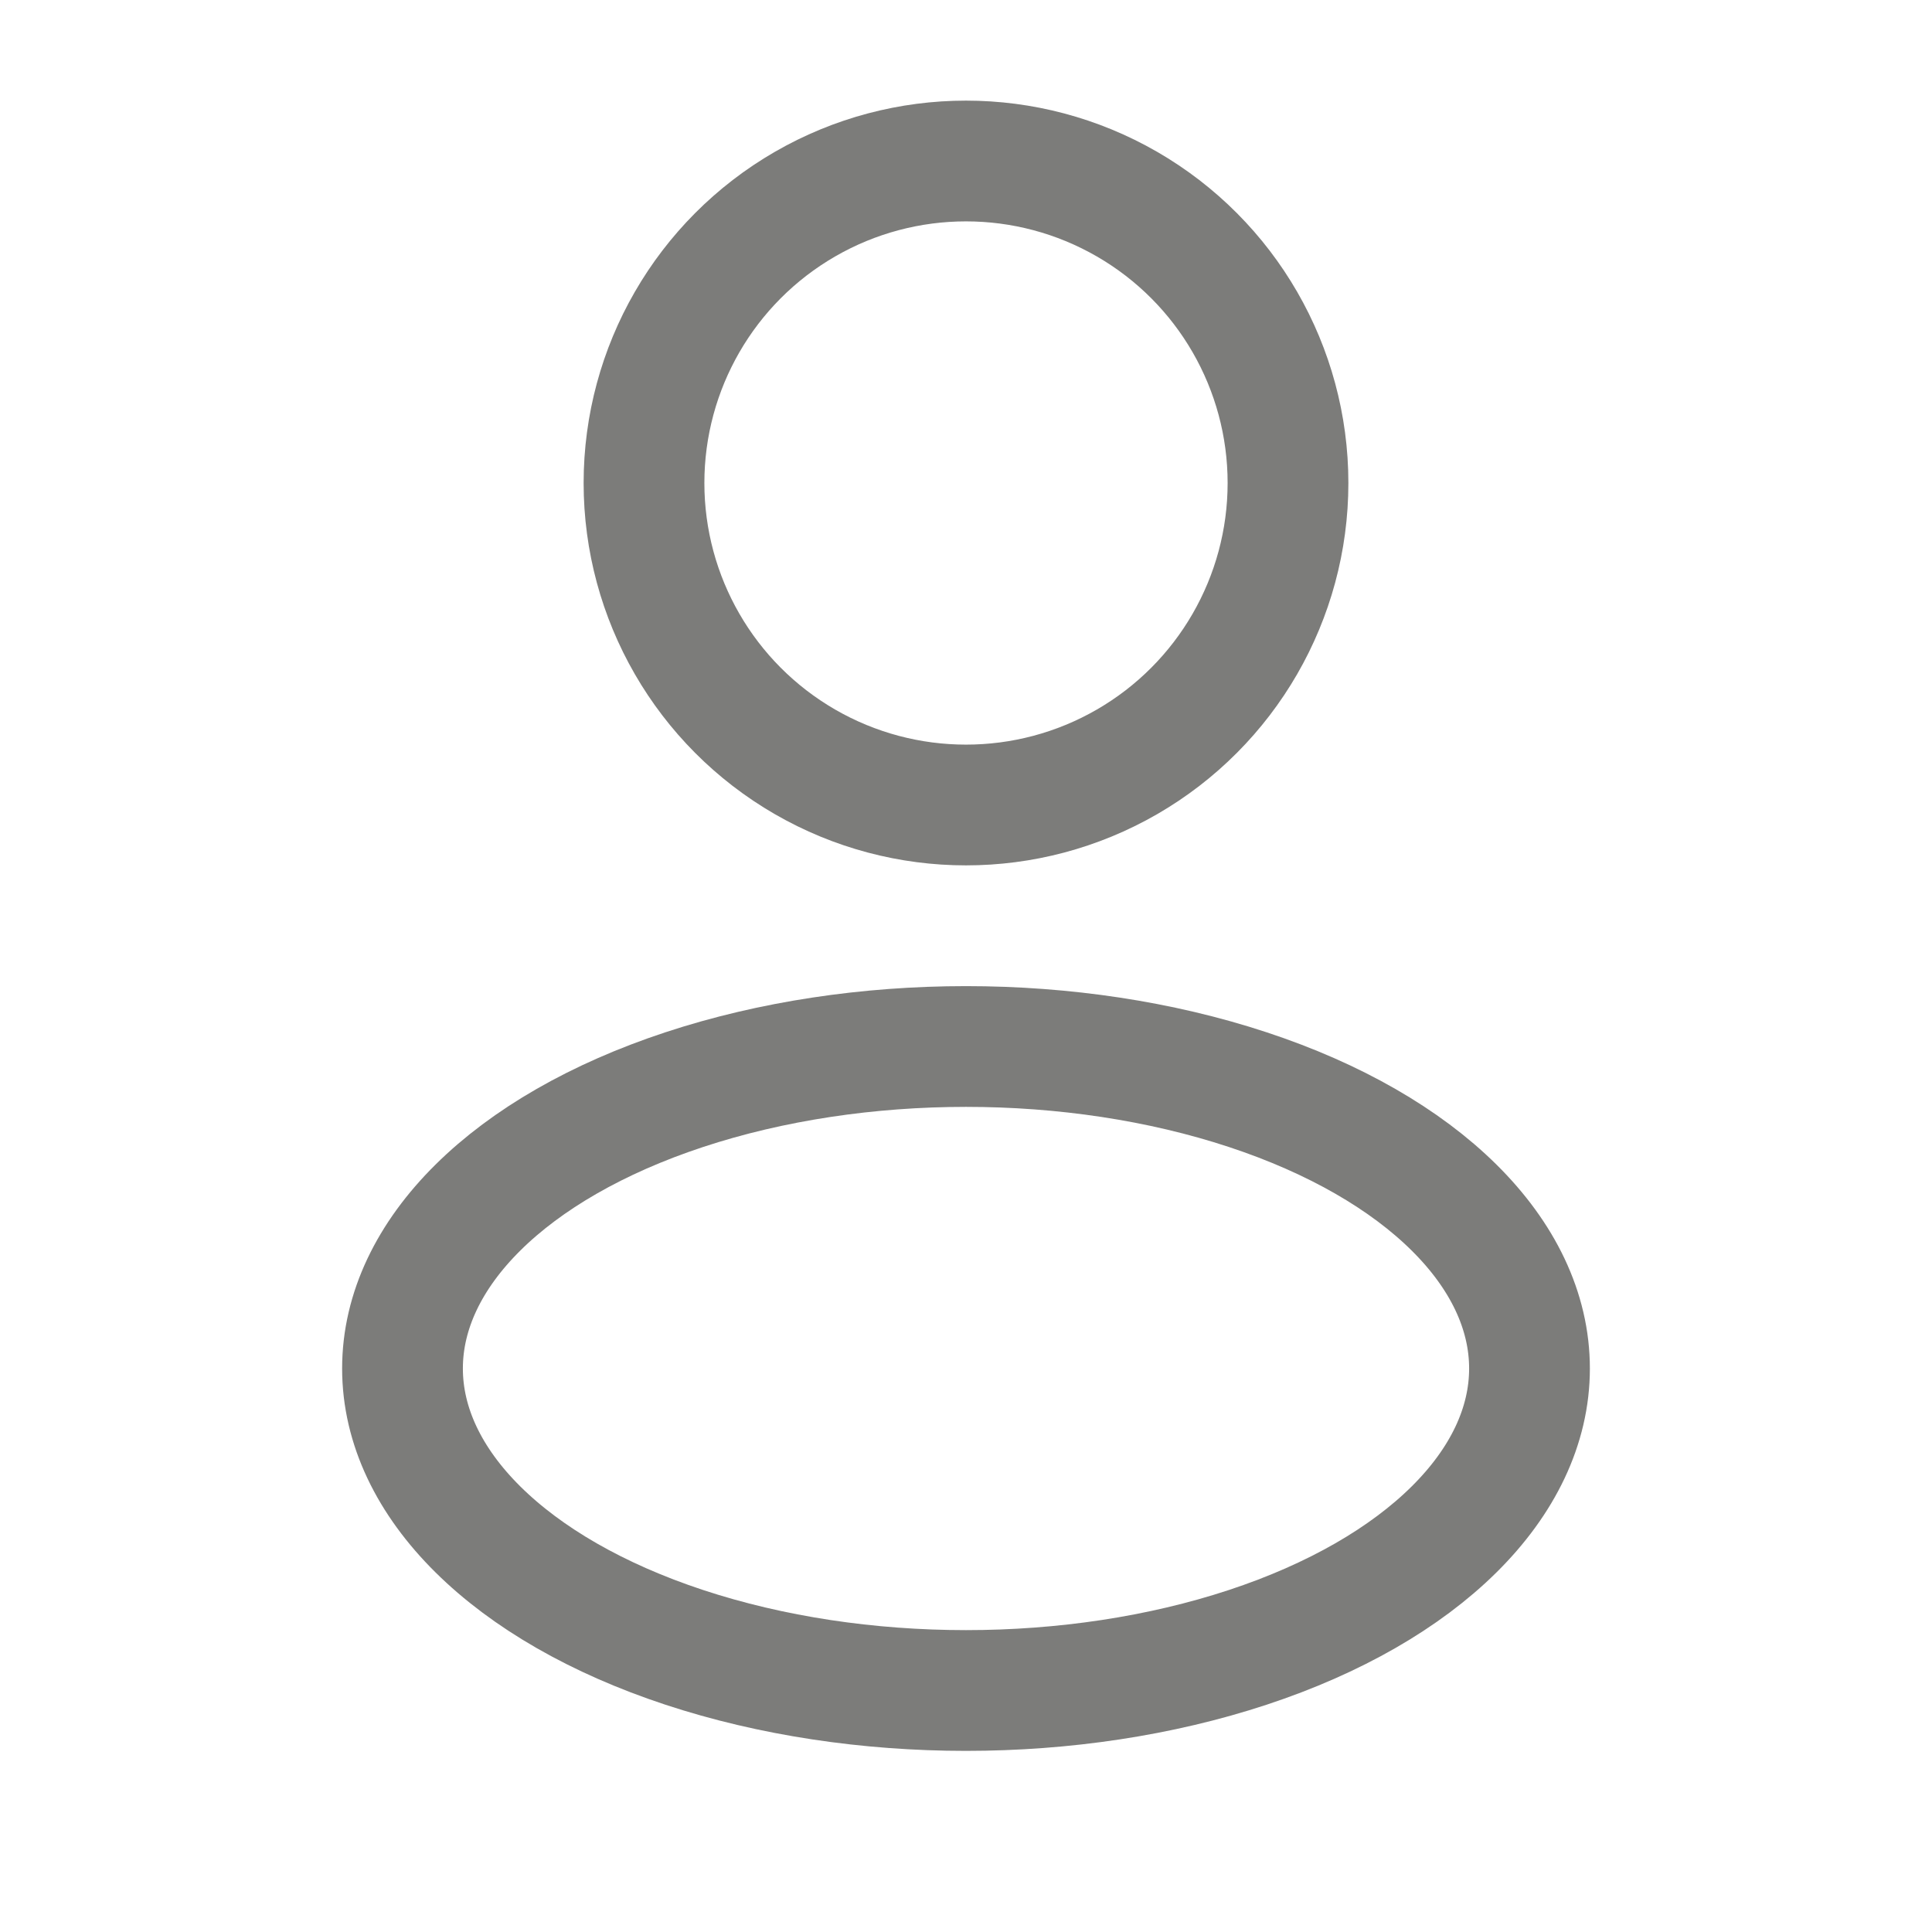 <svg width="24" height="24" viewBox="0 0 24 24" fill="none" xmlns="http://www.w3.org/2000/svg">
    <circle cx="12" cy="6" r="4" stroke="#7C7C7A" stroke-width="1.5" />
    <ellipse cx="12" cy="17" rx="7" ry="4" stroke="#7C7C7A" stroke-width="1.5" />
</svg>